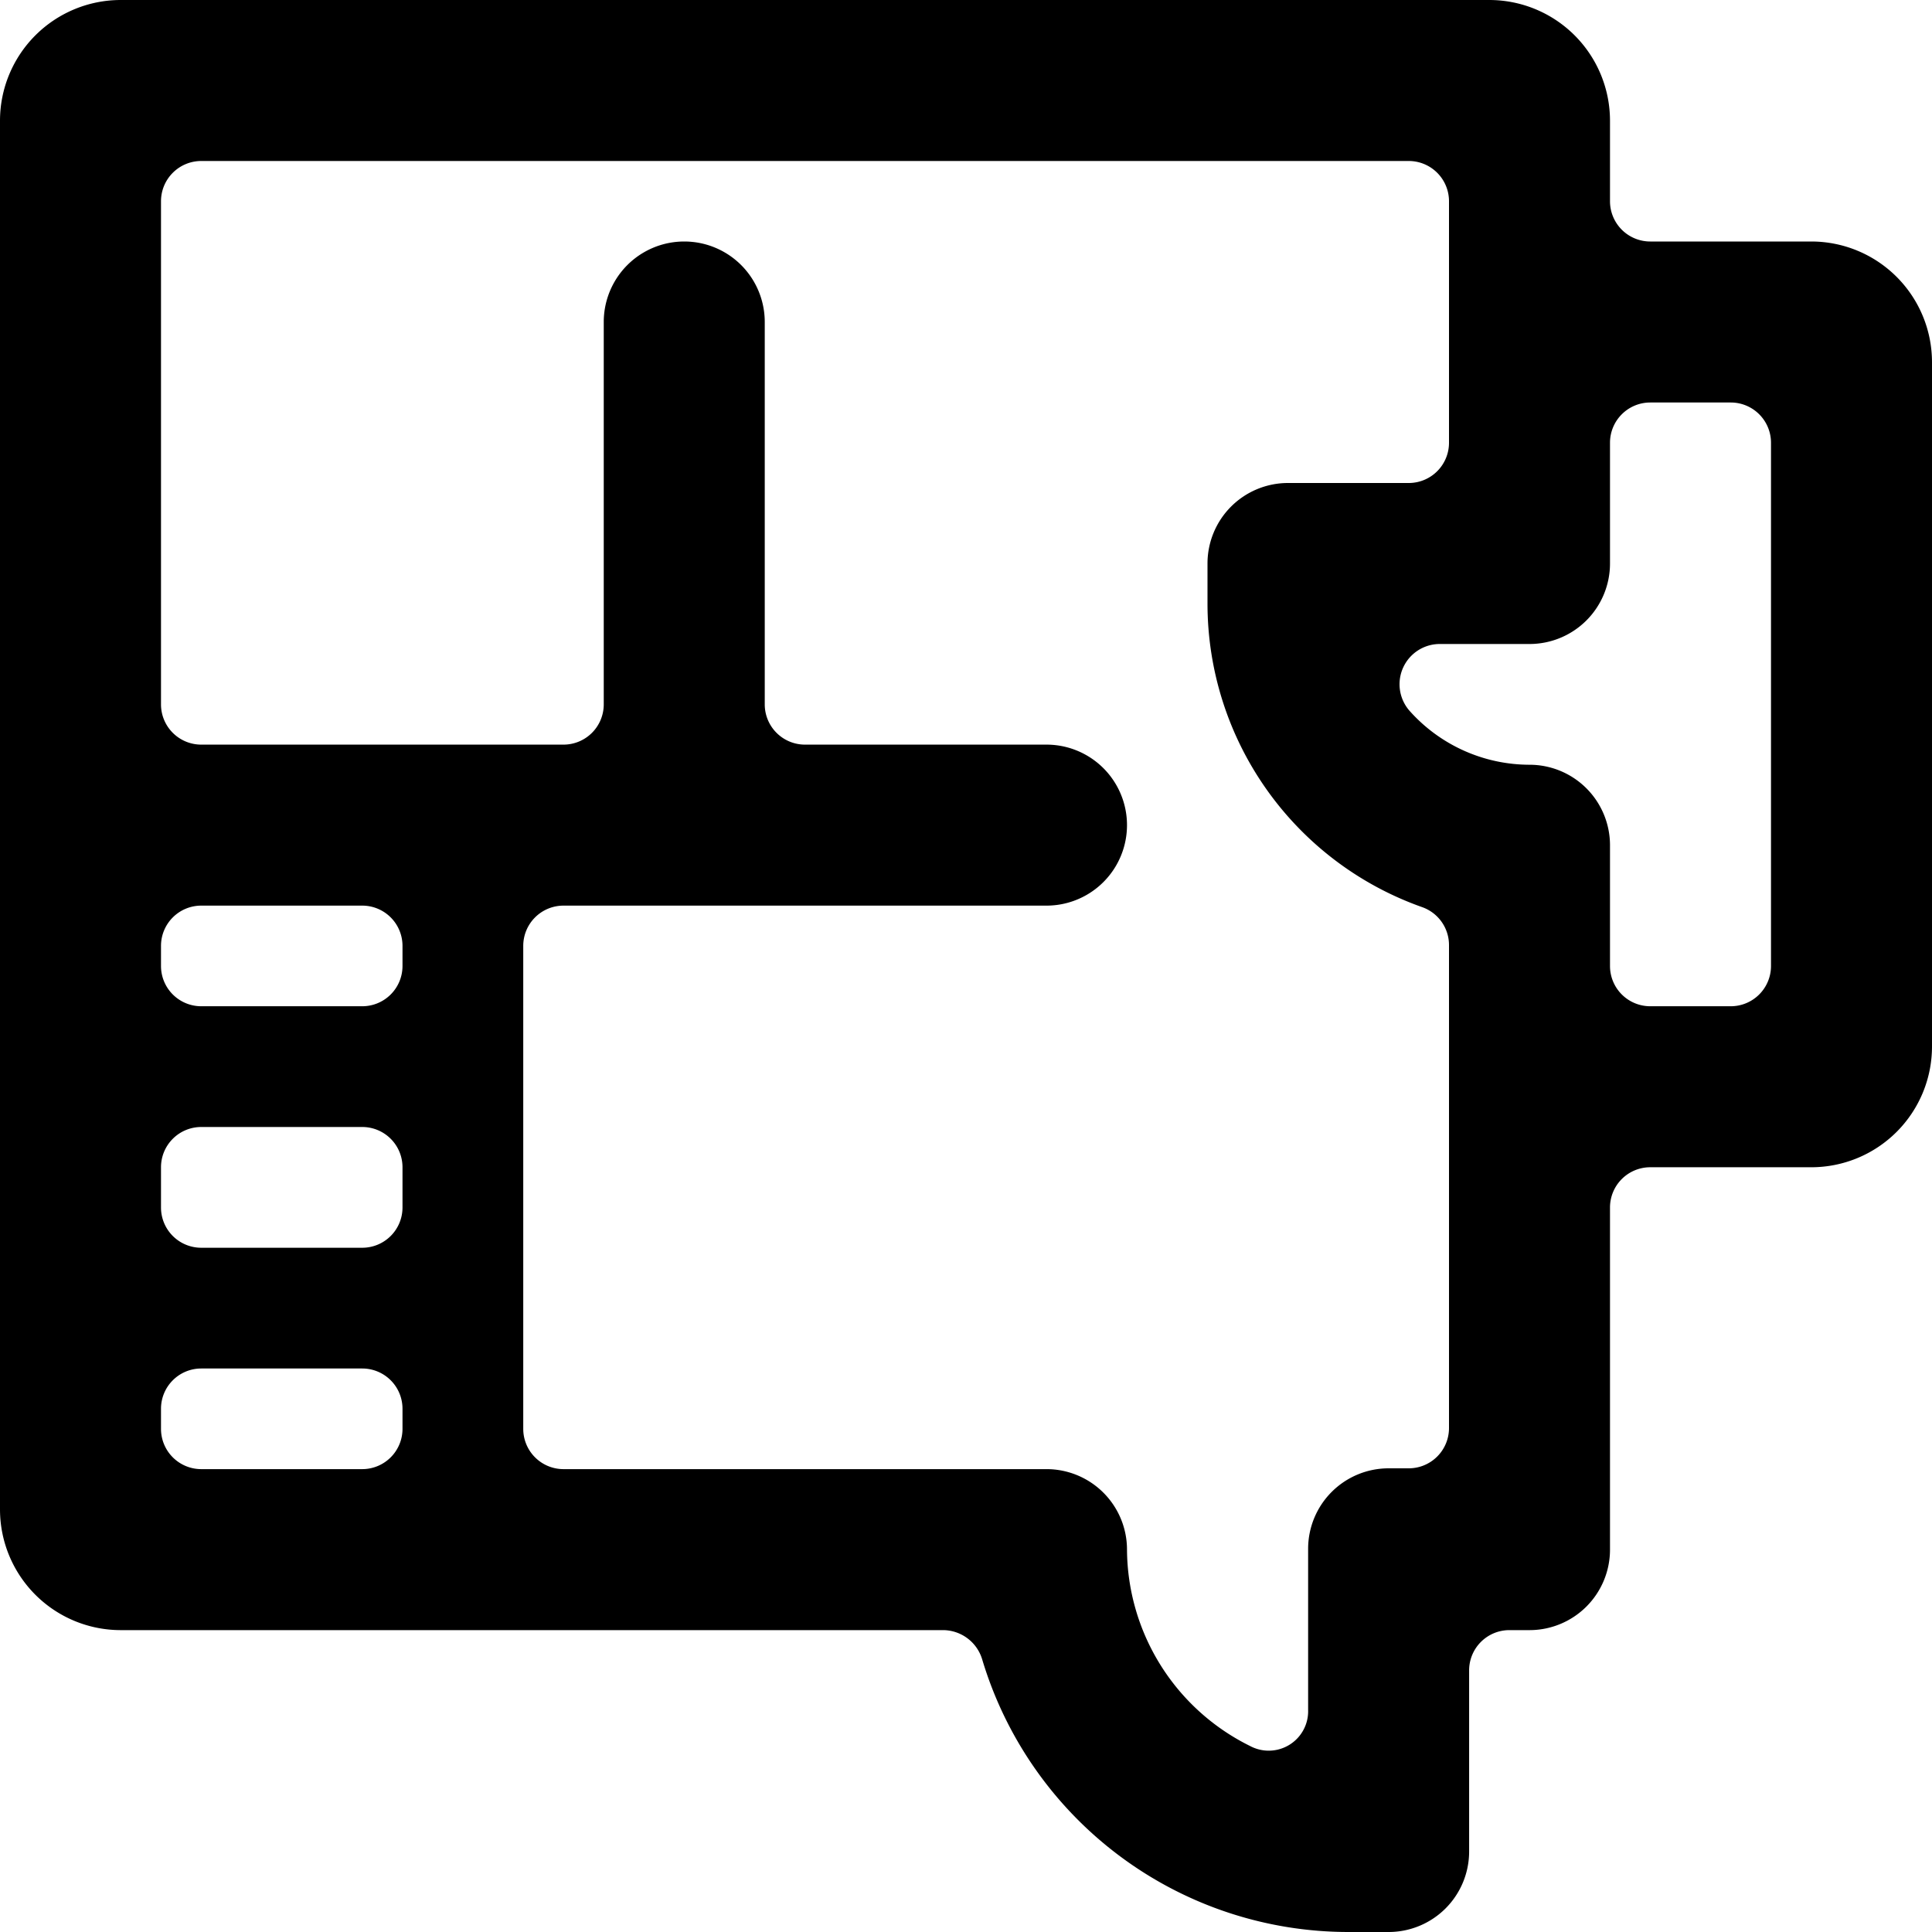 <svg xmlns="http://www.w3.org/2000/svg" viewBox="0 0 24 24"><path d="M24 4.5A1.5 1.5 0 0 0 22.5 3h-2a0.5 0.5 0 0 1 -0.5 -0.5v-1A1.5 1.5 0 0 0 18.5 0h-17A1.5 1.5 0 0 0 0 1.5v17.25a1.5 1.5 0 0 0 1.5 1.5h10.22a0.51 0.51 0 0 1 0.48 0.36A4.75 4.75 0 0 0 16.75 24h0.5a1 1 0 0 0 1 -1v-2.25a0.5 0.5 0 0 1 0.5 -0.5H19a1 1 0 0 0 1 -1V15a0.5 0.5 0 0 1 0.5 -0.5h2A1.5 1.5 0 0 0 24 13Zm-22 10a0.5 0.5 0 0 1 0.5 -0.5h2a0.5 0.5 0 0 1 0.5 0.5v0.5a0.5 0.5 0 0 1 -0.5 0.5h-2A0.5 0.5 0 0 1 2 15Zm2.5 -3.25a0.5 0.5 0 0 1 0.5 0.5V12a0.5 0.5 0 0 1 -0.5 0.5h-2A0.5 0.5 0 0 1 2 12v-0.25a0.5 0.5 0 0 1 0.5 -0.5ZM2 17.5a0.5 0.5 0 0 1 0.5 -0.5h2a0.5 0.5 0 0 1 0.5 0.5v0.25a0.5 0.5 0 0 1 -0.5 0.5h-2a0.5 0.5 0 0 1 -0.5 -0.5Zm0.5 -8.25a0.5 0.5 0 0 1 -0.5 -0.5V2.5a0.5 0.5 0 0 1 0.5 -0.5h15a0.5 0.5 0 0 1 0.5 0.5v3a0.5 0.5 0 0 1 -0.5 0.5H16a1 1 0 0 0 -1 1v0.5a4 4 0 0 0 2.67 3.77 0.5 0.5 0 0 1 0.33 0.47v6a0.5 0.5 0 0 1 -0.5 0.5h-0.25a1 1 0 0 0 -1 1v2a0.49 0.49 0 0 1 -0.72 0.45A2.74 2.74 0 0 1 14 19.25a1 1 0 0 0 -1 -1H7a0.5 0.5 0 0 1 -0.5 -0.5v-6a0.5 0.5 0 0 1 0.5 -0.5h6a1 1 0 0 0 0 -2h-3a0.5 0.5 0 0 1 -0.5 -0.5V4a1 1 0 0 0 -2 0v4.75a0.5 0.5 0 0 1 -0.5 0.5ZM22 12a0.5 0.5 0 0 1 -0.5 0.5h-1a0.5 0.5 0 0 1 -0.5 -0.5v-1.5a1 1 0 0 0 -1 -1 2 2 0 0 1 -1.49 -0.67 0.5 0.5 0 0 1 0.37 -0.83H19a1 1 0 0 0 1 -1V5.5a0.5 0.5 0 0 1 0.5 -0.5h1a0.5 0.5 0 0 1 0.5 0.5Z" fill="#000000" stroke-width="1"></path></svg>
